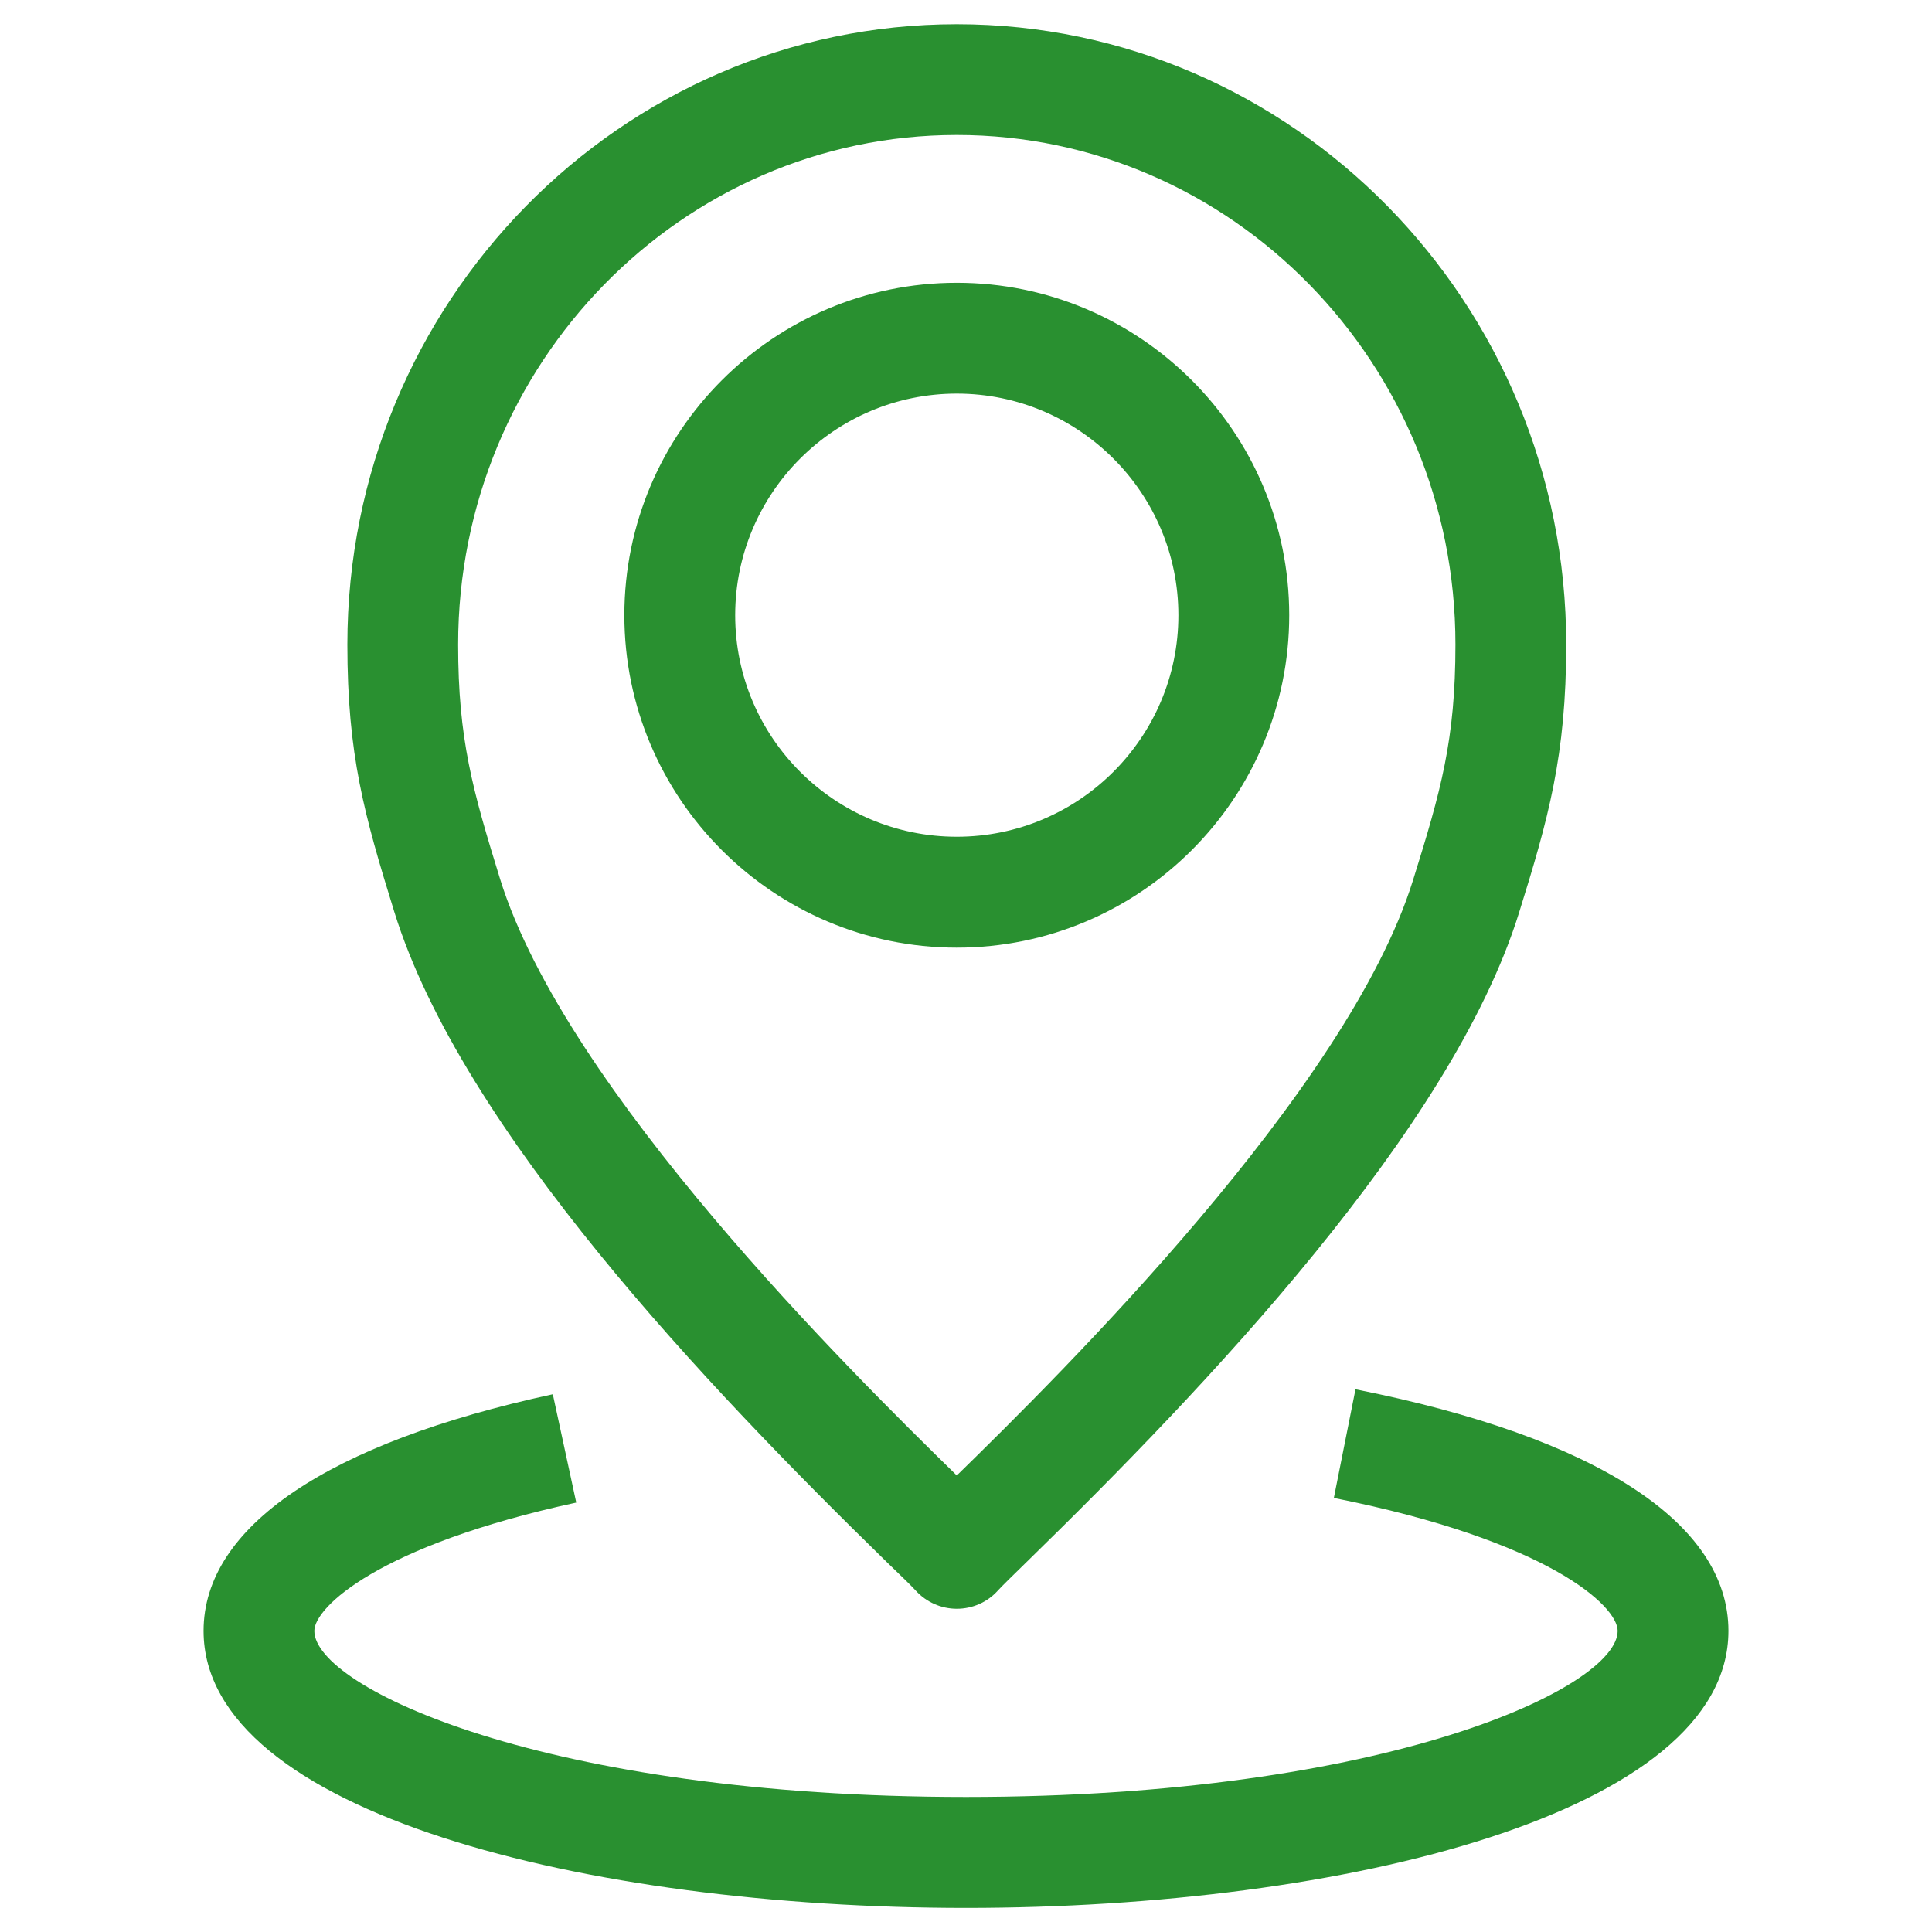 <?xml version="1.0" encoding="utf-8"?>
<!-- Generator: Adobe Illustrator 16.0.0, SVG Export Plug-In . SVG Version: 6.00 Build 0)  -->
<!DOCTYPE svg PUBLIC "-//W3C//DTD SVG 1.1//EN" "http://www.w3.org/Graphics/SVG/1.1/DTD/svg11.dtd">
<svg version="1.1" id="레이어_1" xmlns="http://www.w3.org/2000/svg" xmlns:xlink="http://www.w3.org/1999/xlink" x="0px"
	 y="0px" width="30px" height="30px" viewBox="0 0 30 30" enable-background="new 0 0 30 30" xml:space="preserve">
<g>
	<g>
		<path fill="#299030" d="M15,29.626c-5.884,0-11.839-1.479-11.839-4.302c0-1.613,1.926-2.918,5.423-3.674l0.364,1.682
			c-3.073,0.665-4.067,1.629-4.067,1.992c0,0.875,3.571,2.579,10.119,2.579c6.549,0,10.119-1.704,10.119-2.579
			c0-0.387-1.077-1.401-4.407-2.064l0.336-1.687c3.735,0.742,5.791,2.075,5.791,3.751C26.839,28.147,20.883,29.626,15,29.626z"/>
	</g>
	<g>
		<g>
			<path fill="#299030" d="M14.857,24.981c-0.243,0-0.474-0.103-0.637-0.282c-0.066-0.072-0.224-0.226-0.45-0.443
				c-2.781-2.715-6.599-6.713-7.648-10.099c-0.465-1.501-0.728-2.434-0.728-4.149c0-5.312,4.245-9.632,9.463-9.632
				c5.217,0,9.463,4.321,9.463,9.632c0,1.726-0.278,2.708-0.734,4.17c-1.049,3.367-4.859,7.359-7.635,10.067
				c-0.23,0.225-0.39,0.38-0.457,0.454C15.332,24.879,15.101,24.981,14.857,24.981C14.857,24.981,14.857,24.981,14.857,24.981z
				 M14.857,2.096c-4.269,0-7.743,3.549-7.743,7.912c0,1.47,0.224,2.259,0.651,3.64c1.017,3.278,5.461,7.67,7.092,9.263
				c1.621-1.584,6.07-5.977,7.085-9.245c0.432-1.384,0.658-2.176,0.658-3.658C22.601,5.645,19.127,2.096,14.857,2.096z
				 M14.857,14.715c-2.846,0-5.162-2.316-5.162-5.162c0-2.847,2.316-5.162,5.162-5.162s5.162,2.315,5.162,5.162
				C20.019,12.399,17.703,14.715,14.857,14.715z M14.857,6.112c-1.897,0-3.441,1.543-3.441,3.441s1.544,3.44,3.441,3.44
				c1.897,0,3.441-1.542,3.441-3.44S16.754,6.112,14.857,6.112z"/>
		</g>
	</g>
</g>
</svg>

